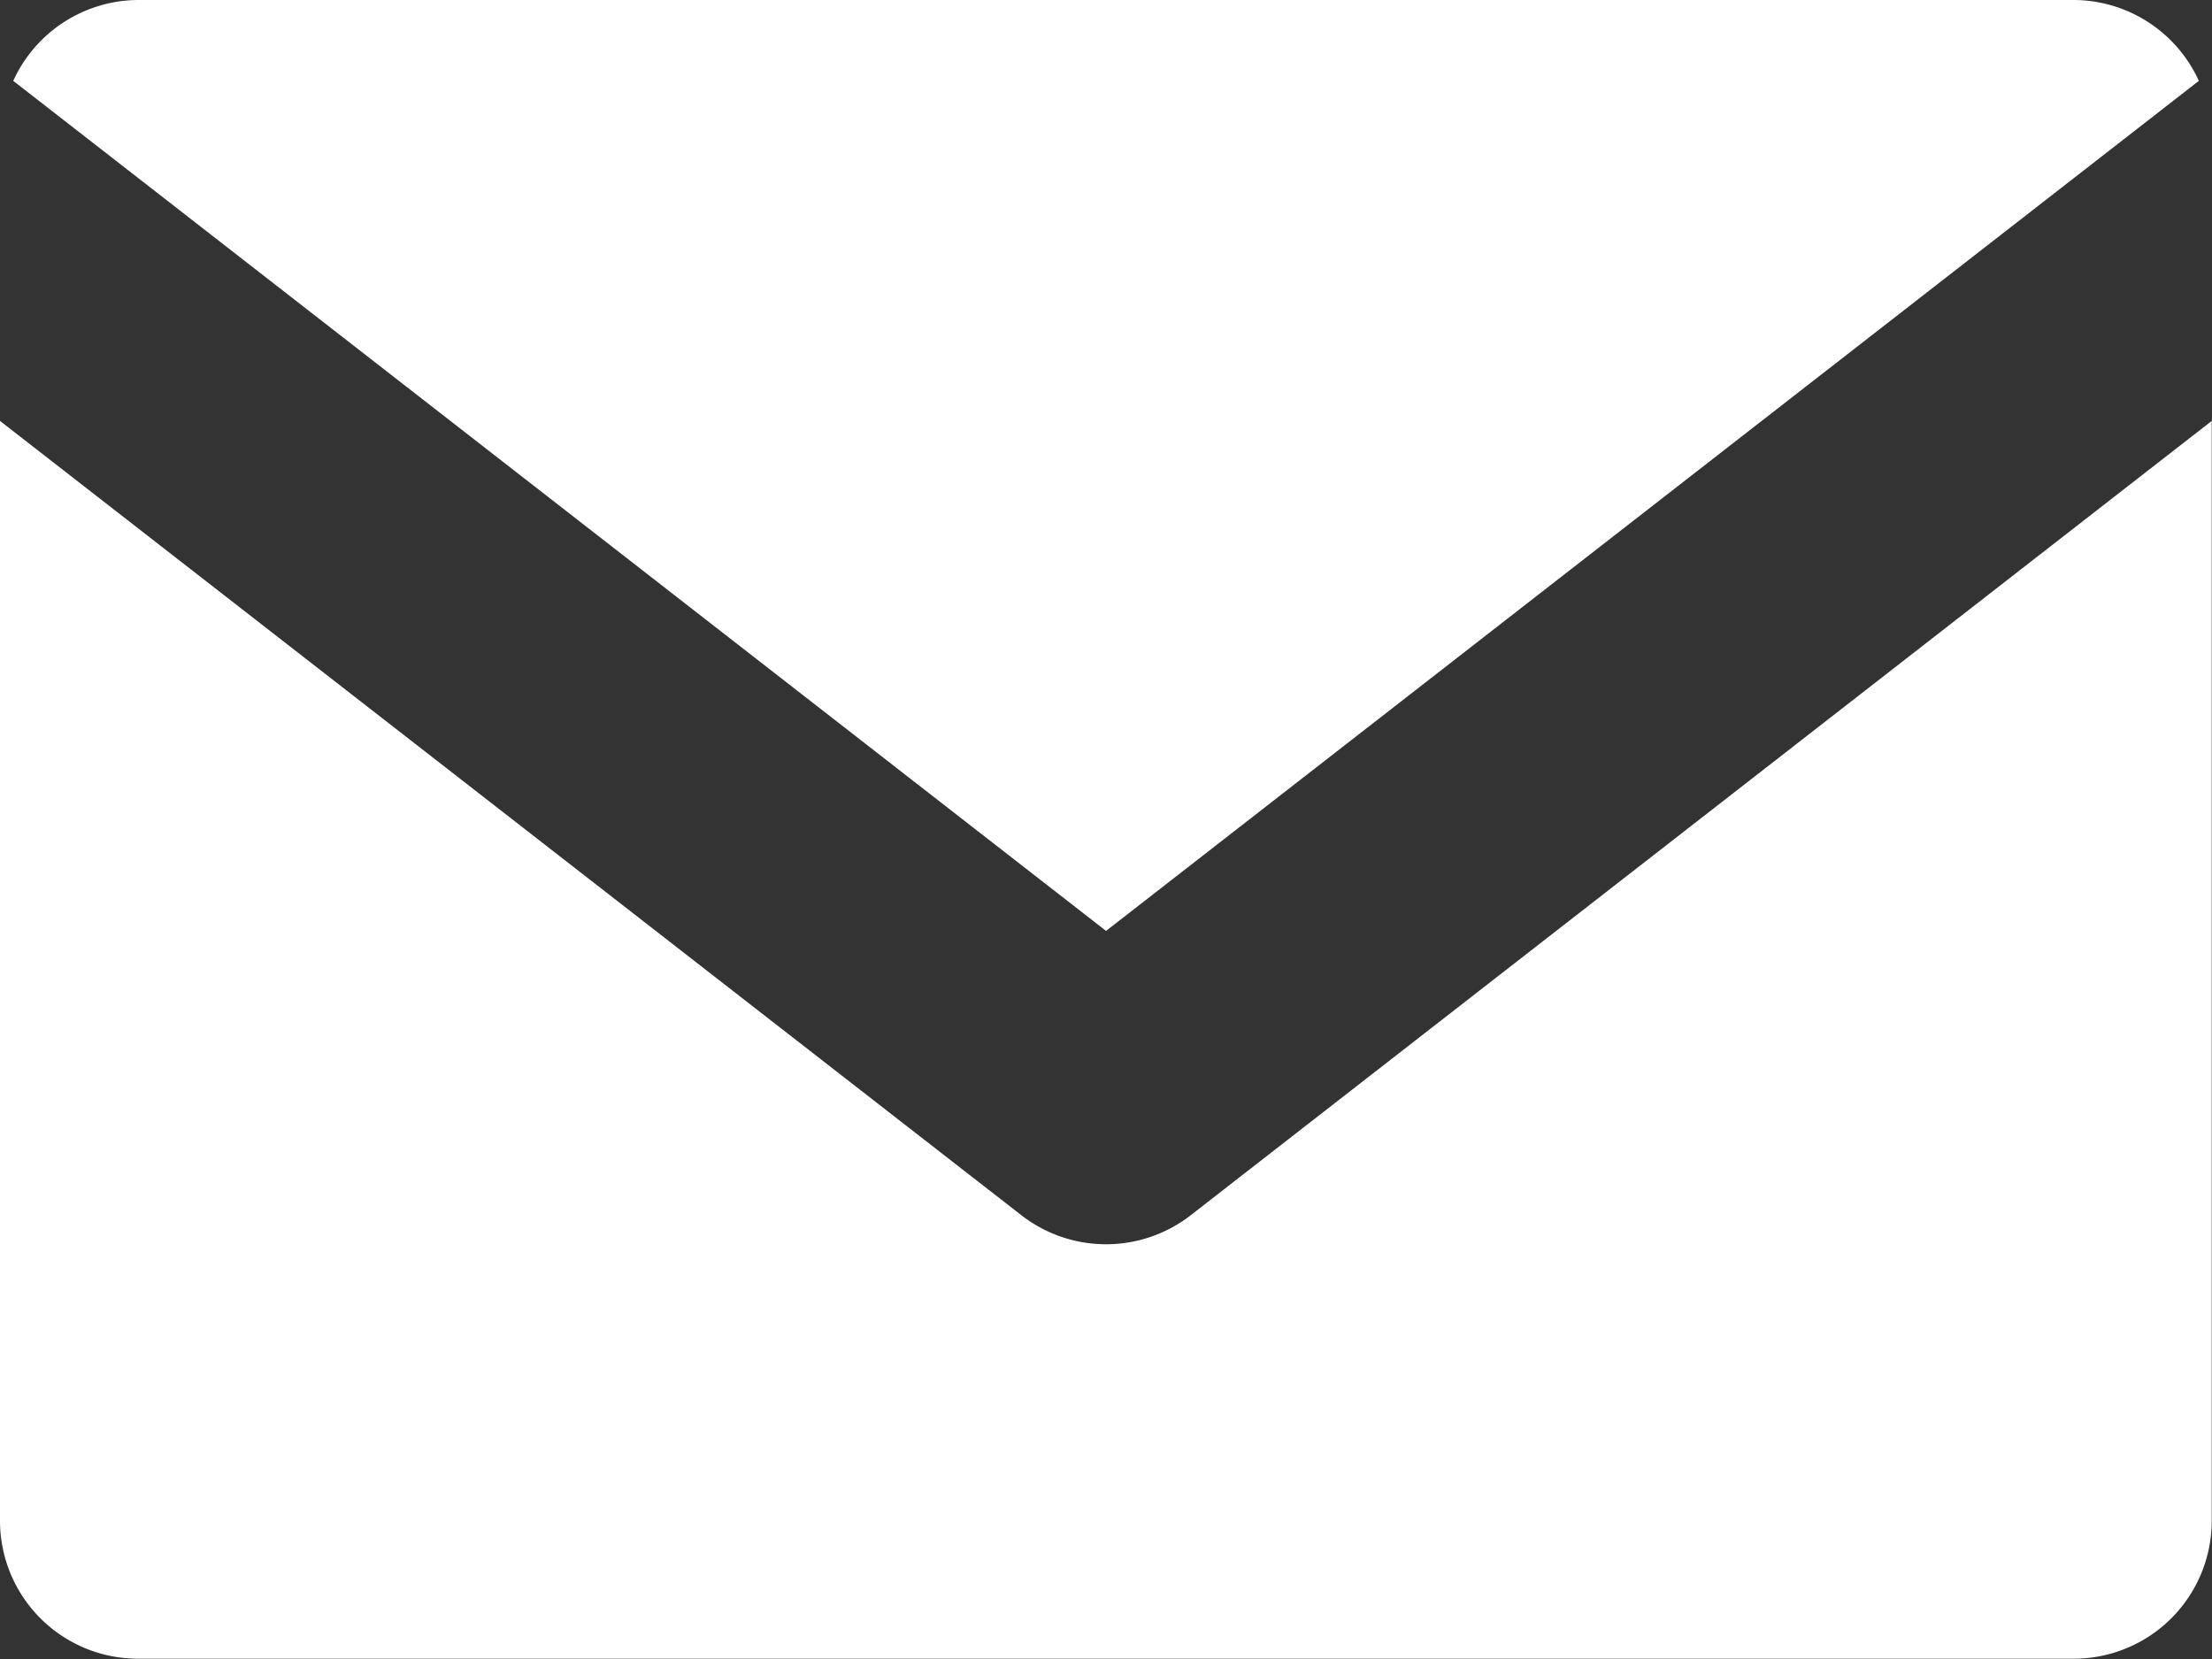 <svg id="envelope-svgrepo-com_1_" data-name="envelope-svgrepo-com (1)" xmlns="http://www.w3.org/2000/svg" width="24.047" height="18.035" viewBox="0 0 24.047 18.035">
  <rect x="0" y="0" width="24.047" height="18.035" fill="#333333" stroke="none"/>
  <path id="Tracé_224" data-name="Tracé 224" d="M12.263,18.12l11.88-9.241A1.5,1.5,0,0,0,22.783,8H1.742a1.5,1.5,0,0,0-1.359.879Z" transform="translate(-0.239 -8)" fill="#fff"/>
  <path id="Tracé_225" data-name="Tracé 225" d="M12.947,28.813a1.5,1.5,0,0,1-1.846,0L0,20.18V32.136a1.5,1.5,0,0,0,1.5,1.5H22.544a1.5,1.5,0,0,0,1.5-1.5V20.18Z" transform="translate(0 -15.604)" fill="#fff"/>
</svg>
